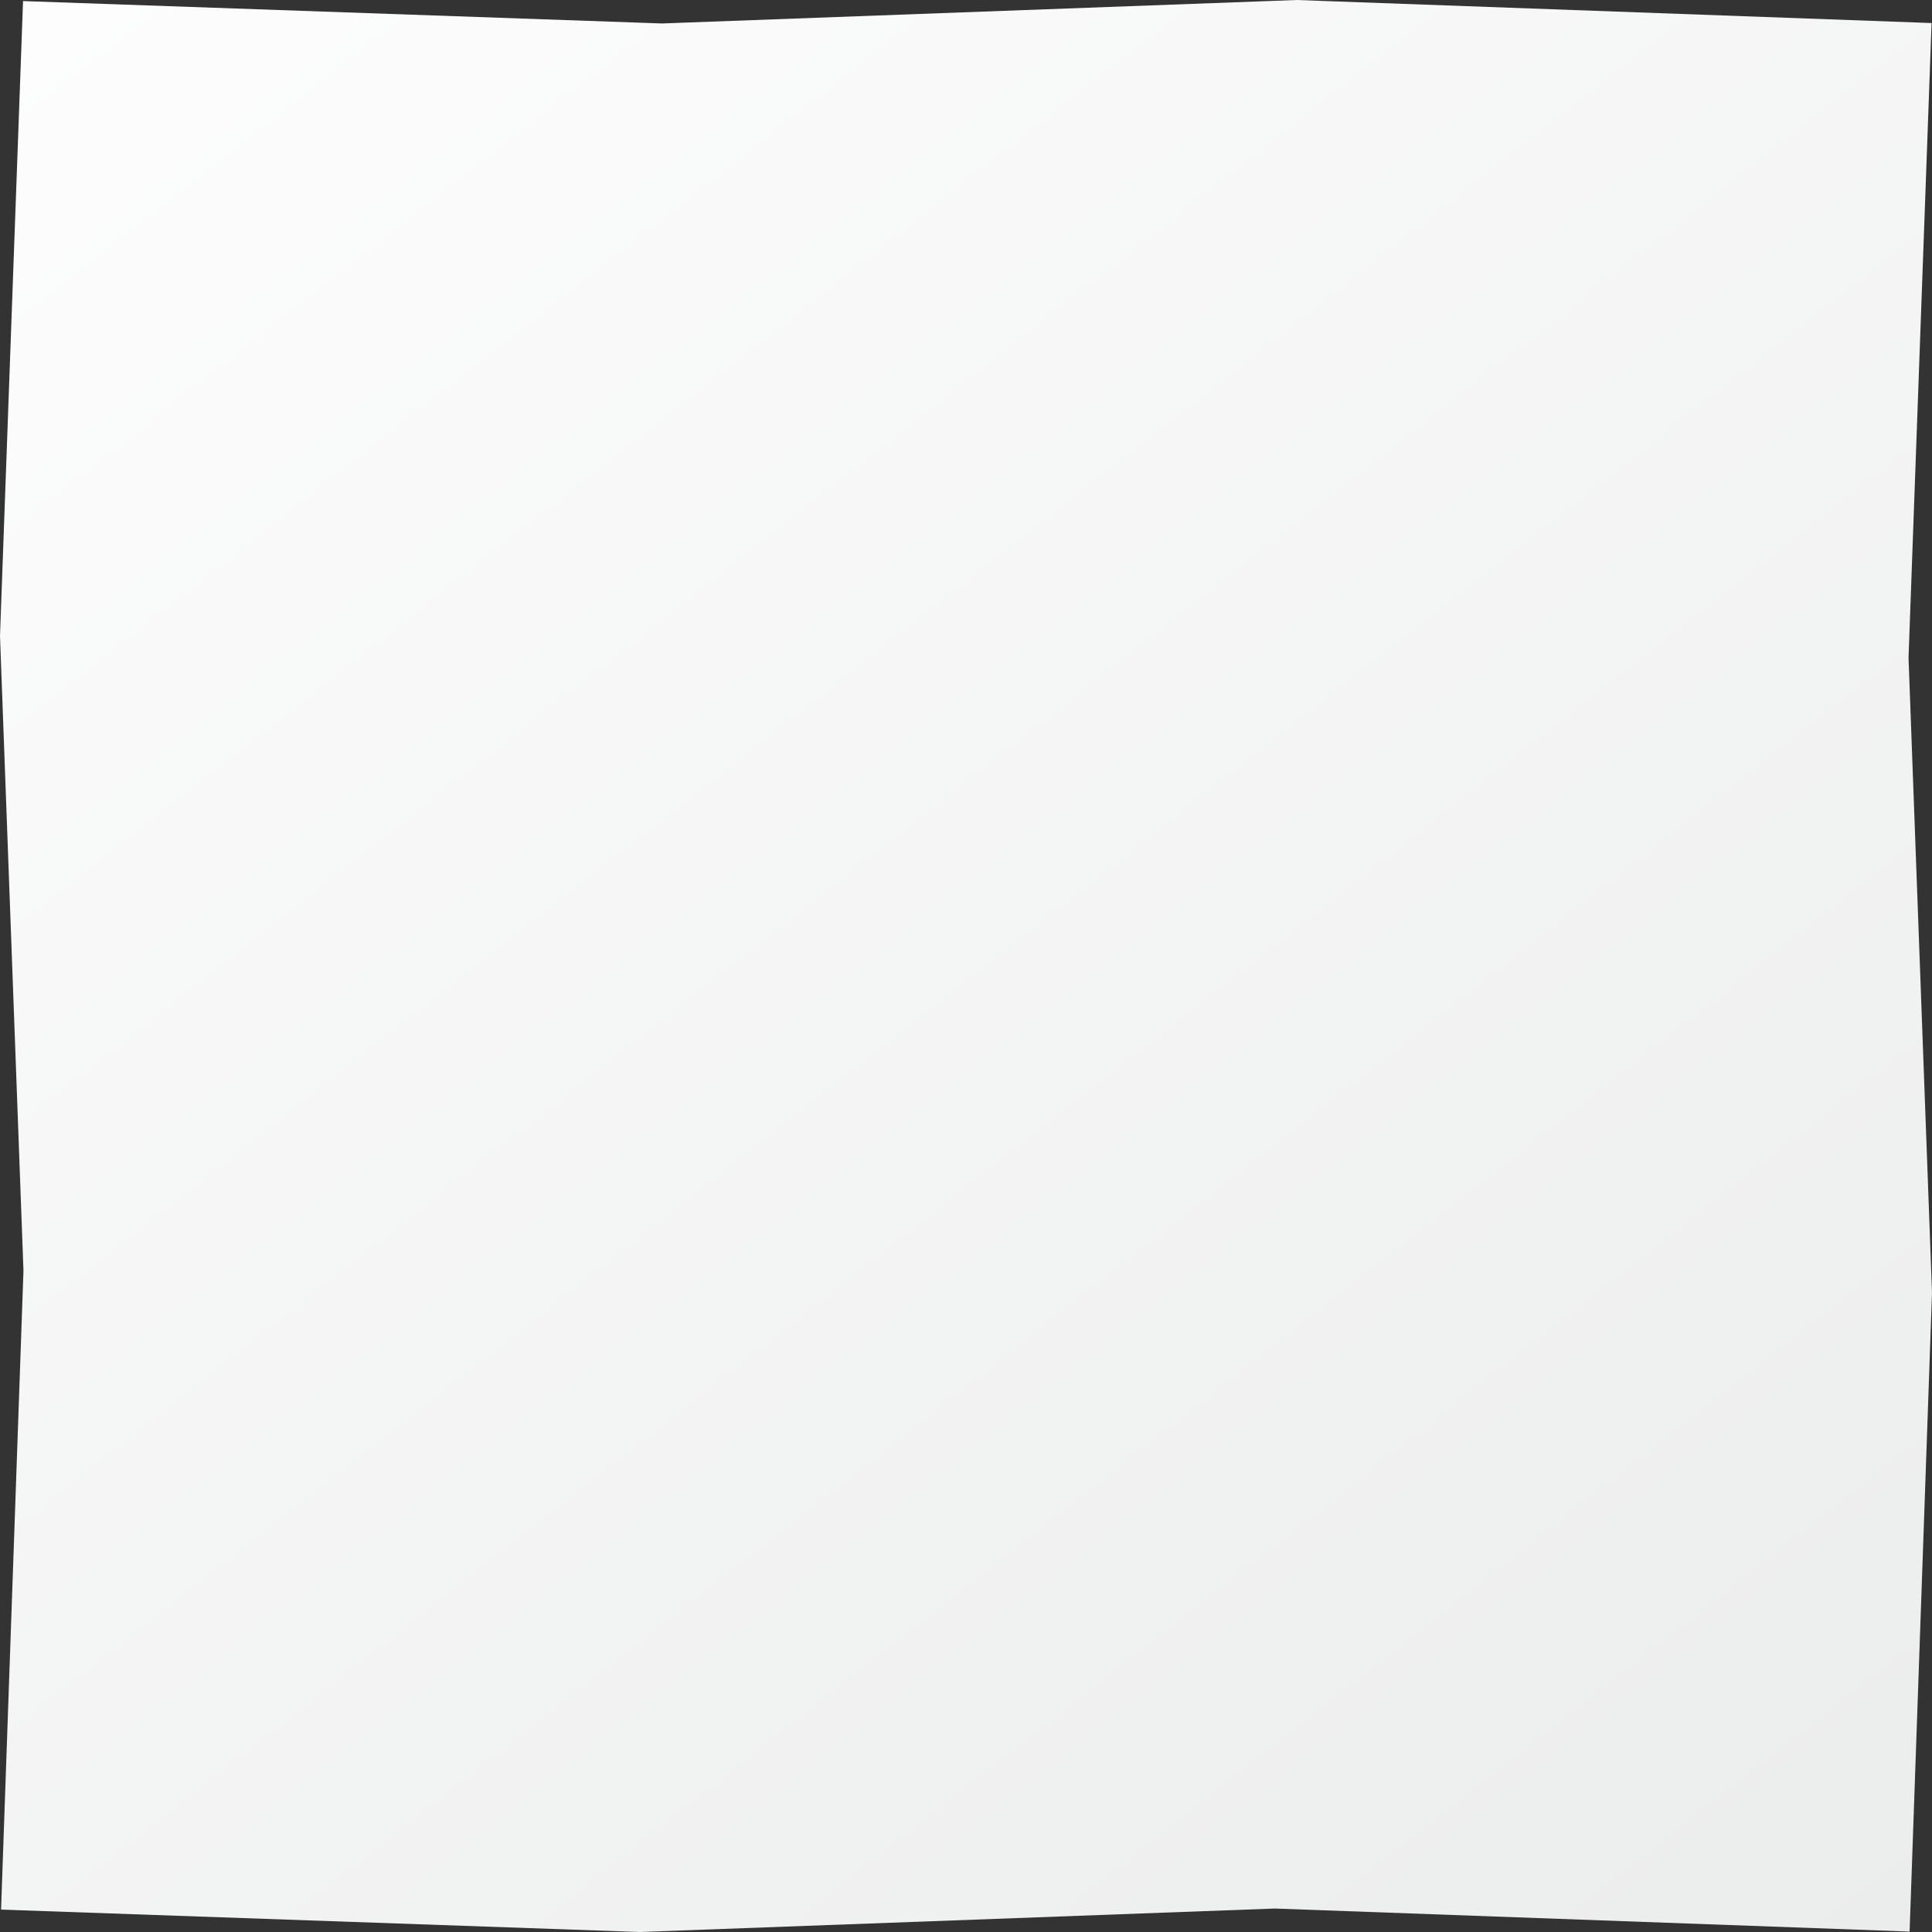 <?xml version="1.0" encoding="UTF-8"?>
<!DOCTYPE svg PUBLIC "-//W3C//DTD SVG 1.1//EN" "http://www.w3.org/Graphics/SVG/1.1/DTD/svg11.dtd">
<!-- Creator: CorelDRAW 2020 (64-Bit) -->
<svg xmlns="http://www.w3.org/2000/svg" xml:space="preserve" width="32.154mm" height="32.154mm" version="1.1" style="shape-rendering:geometricPrecision; text-rendering:geometricPrecision; image-rendering:optimizeQuality; fill-rule:evenodd; clip-rule:evenodd"
viewBox="0 0 869.38 869.38"
 xmlns:xlink="http://www.w3.org/1999/xlink"
 xmlns:xodm="http://www.corel.com/coreldraw/odm/2003">
 <rect x="0" y="0" width="869.38" height="869.38" fill="#333333" stroke="none"/>
 <defs>
  <style type="text/css">
   <![CDATA[
    .fil0 {fill:url(#id0)}
   ]]>
  </style>
  <linearGradient id="id0" gradientUnits="userSpaceOnUse" x1="26.03" y1="-95.77" x2="815.81" y2="911.49">
   <stop offset="0" style="stop-opacity:1; stop-color:#FEFEFE"/>
   <stop offset="1" style="stop-opacity:1; stop-color:#EBECEC"/>
  </linearGradient>
 </defs>
 <g id="Livello_x0020_1">
  <polygon class="fil0" points="0.48,859.3 10.56,571.8 -0,286.14 10.37,0.48 297.87,10.56 583.53,0 869.19,10.37 858.82,296.02 869.38,581.68 859.3,869.19 573.64,858.82 287.98,869.38 "/>
 </g>
</svg>
